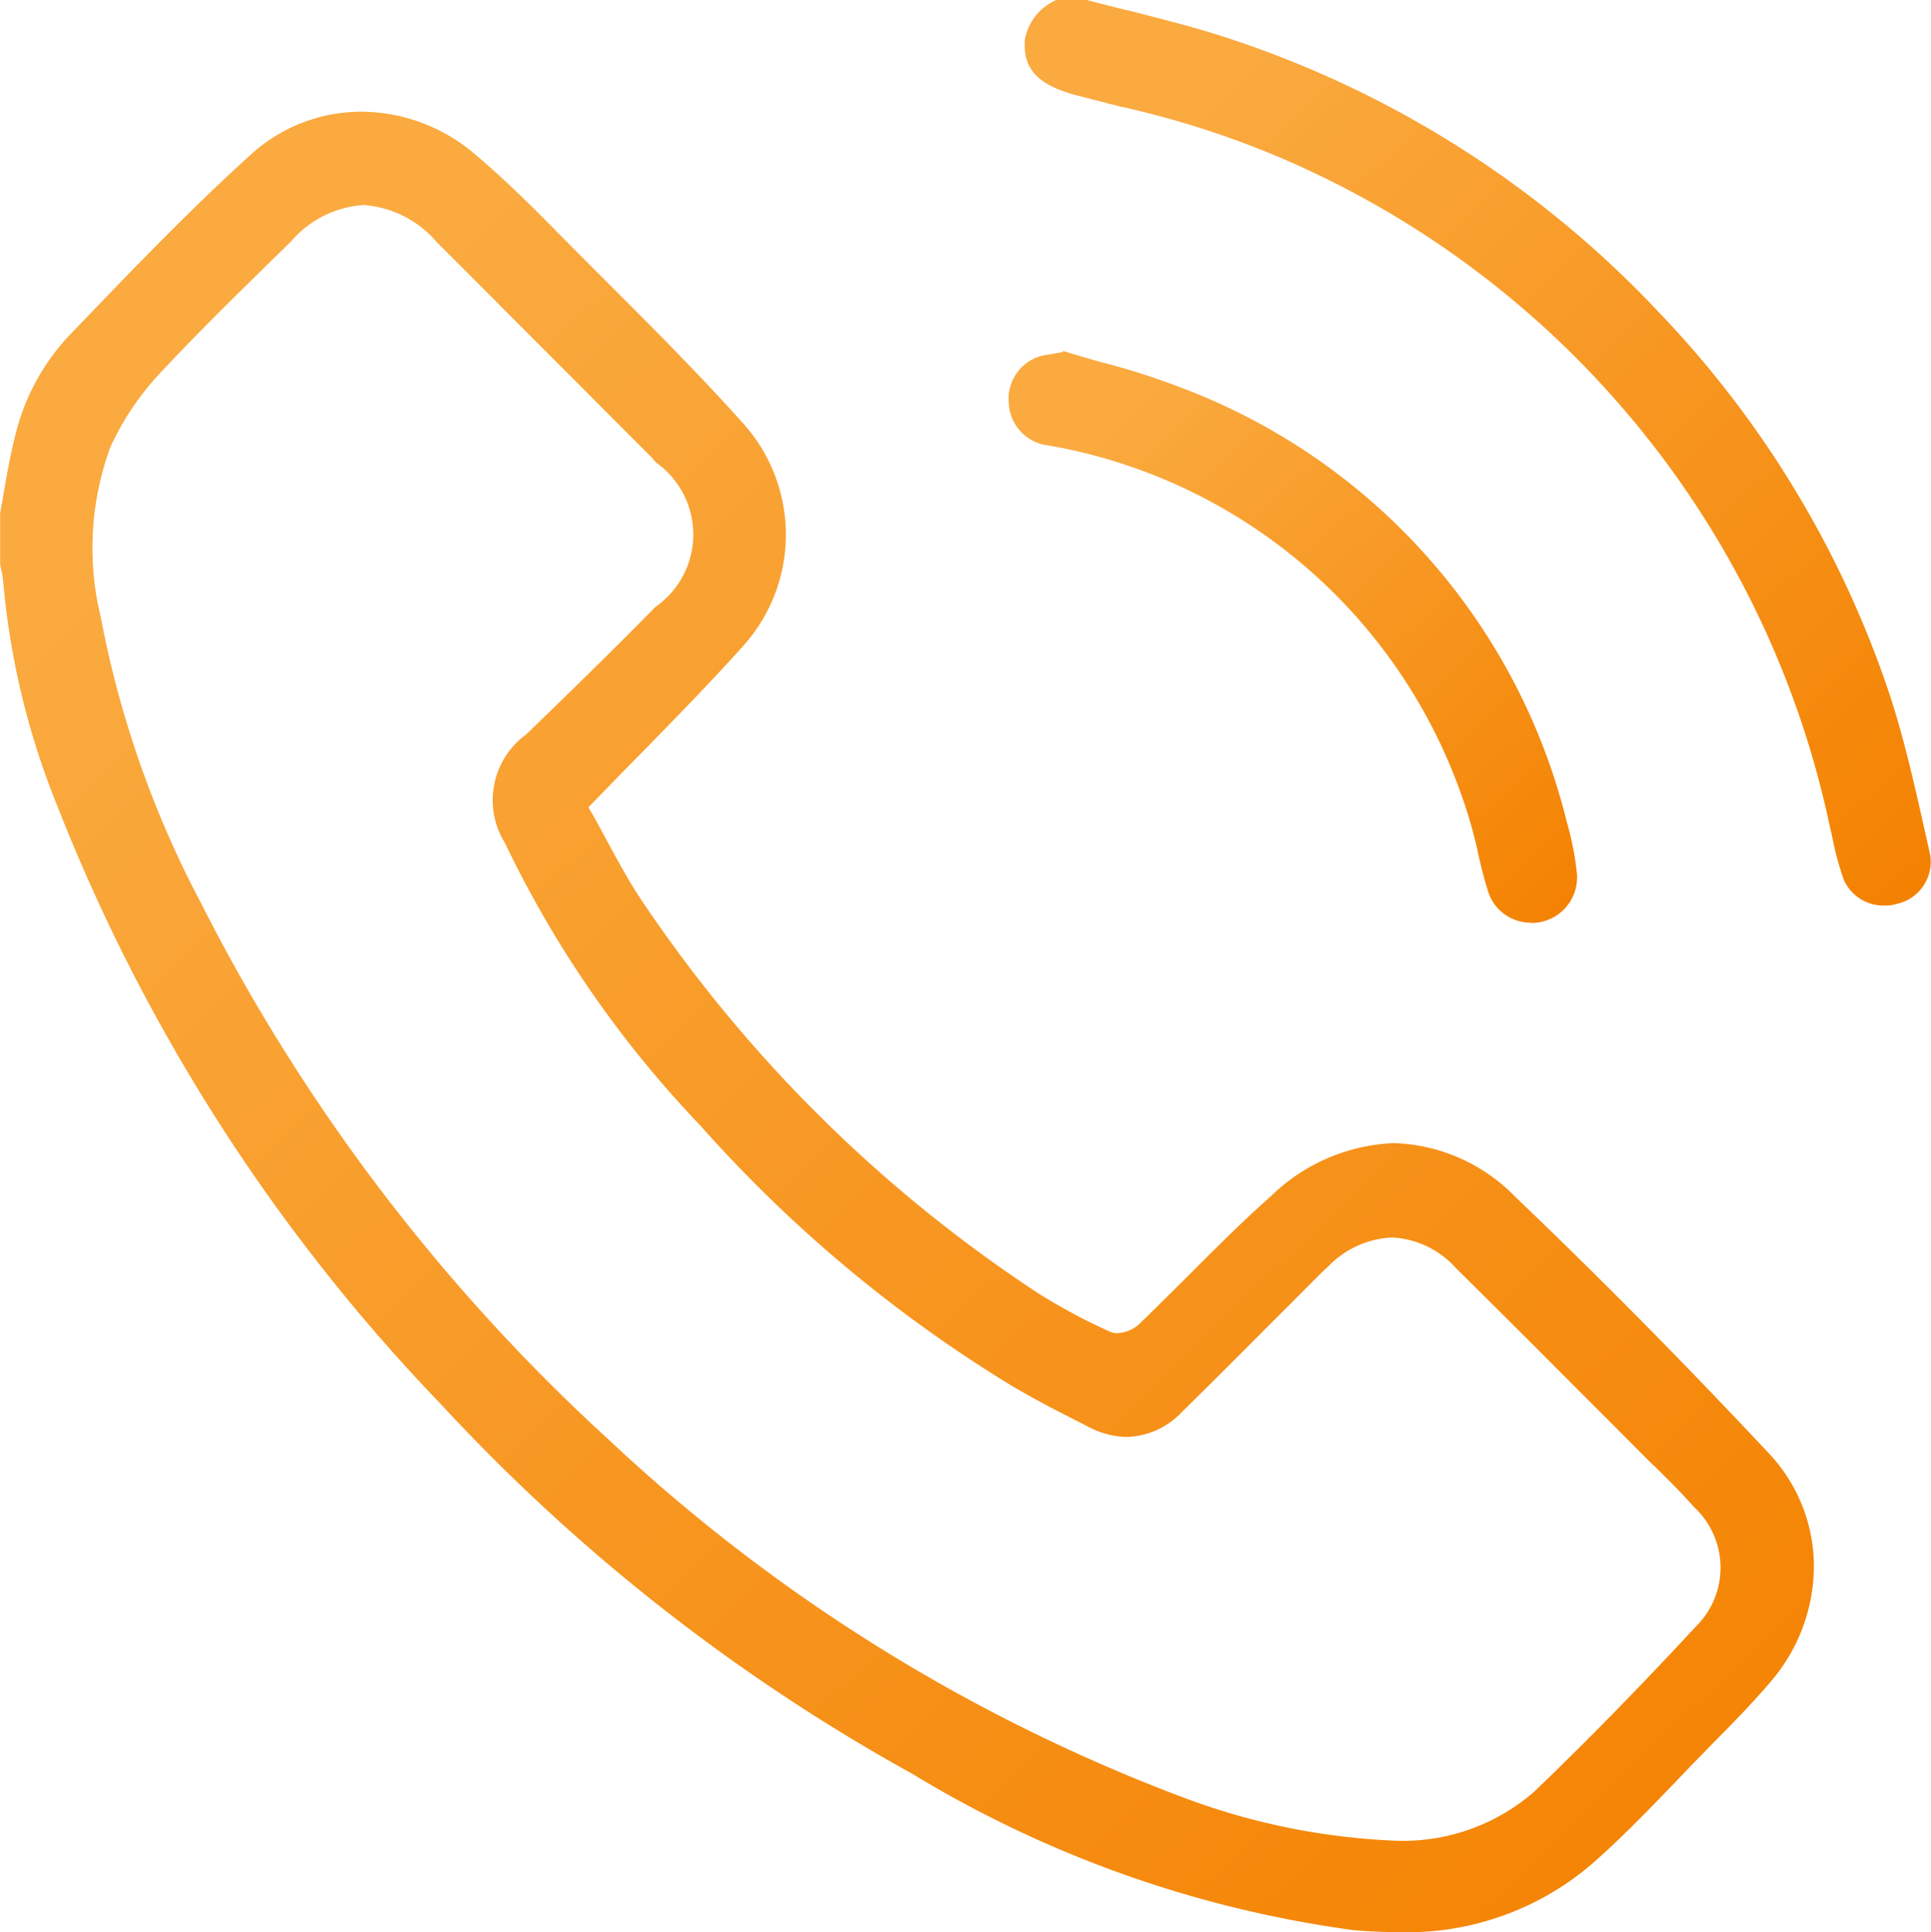 <svg xmlns="http://www.w3.org/2000/svg" xmlns:xlink="http://www.w3.org/1999/xlink" width="38.965" height="38.982" viewBox="0 0 38.965 38.982"><defs><linearGradient id="a" x1="0.169" y1="0.136" x2="1" y2="1" gradientUnits="objectBoundingBox"><stop offset="0" stop-color="#faaa3f"/><stop offset="1" stop-color="#f48100"/></linearGradient></defs><path d="M28.167,36.728c-.28,0-.57-.014-.862-.04a23.1,23.1,0,0,1-8.891-3.15,37.989,37.989,0,0,1-9.526-7.47A36.785,36.785,0,0,1,1.164,14.026a15.674,15.674,0,0,1-1.1-4.547,1.552,1.552,0,0,0-.045-.259.359.359,0,0,0-.008-.037c0-.015,0-.029-.008-.042V8.1c.029-.153.054-.3.084-.483.07-.4.136-.751.223-1.093a4.477,4.477,0,0,1,1.07-1.992l.236-.246.035-.036C2.741,3.115,3.873,1.939,5.069.858A3.308,3.308,0,0,1,7.295,0,3.544,3.544,0,0,1,9.563.84c.612.513,1.194,1.093,1.692,1.6q.43.435.86.864l.095.095c.932.931,1.9,1.9,2.788,2.892a3.356,3.356,0,0,1-.047,4.537c-.6.67-1.218,1.3-1.868,1.967l-.15.153c-.274.277-.57.581-.959.982l-.1.105.073.128c.06.1.117.209.178.319l.014.026.1.185.061.112.027.05c.191.35.389.712.62,1.057a28.408,28.408,0,0,0,8.031,7.946,12.18,12.18,0,0,0,1.408.752.332.332,0,0,0,.156.034.708.708,0,0,0,.438-.175c.347-.337.7-.687,1-.986l.059-.059.016-.016c.514-.515,1.047-1.047,1.6-1.536a3.759,3.759,0,0,1,2.478-1.062,3.567,3.567,0,0,1,2.45,1.09c1.689,1.612,3.413,3.357,5.125,5.185a3.326,3.326,0,0,1,.894,2.249,3.59,3.59,0,0,1-.844,2.309c-.358.426-.767.846-1.155,1.236l-.174.179-.133.136c-.182.185-.339.349-.482.5l-.027.028c-.539.561-1.1,1.14-1.692,1.656A5.735,5.735,0,0,1,28.167,36.728ZM7.335,1.883a2.11,2.11,0,0,0-1.461.733l-.528.516-.187.185c-.613.6-1.306,1.288-1.946,1.976a5.56,5.56,0,0,0-.985,1.472,5.9,5.9,0,0,0-.193,3.44A20.433,20.433,0,0,0,4.047,15.95a37.819,37.819,0,0,0,8.217,10.826,34.913,34.913,0,0,0,11.761,7.292,13.731,13.731,0,0,0,4.07.814H28.1a4.024,4.024,0,0,0,2.865-.993c1.045-1,2.142-2.124,3.258-3.328a1.665,1.665,0,0,0-.039-2.407c-.222-.252-.461-.492-.694-.723l-.07-.07-.107-.1-.025-.025-.05-.05-.82-.823-.286-.285-.427-.428q-1.188-1.193-2.329-2.321a1.849,1.849,0,0,0-1.29-.615,1.907,1.907,0,0,0-1.278.578c-.077.07-.159.147-.247.238l-.03.029-.034.034-.218.219c-.222.224-.409.41-.6.6-.486.488-1.15,1.156-1.823,1.816a1.59,1.59,0,0,1-1.12.511,1.71,1.71,0,0,1-.763-.2l-.116-.06c-.4-.2-.94-.477-1.427-.764a27.57,27.57,0,0,1-6.3-5.262,21.95,21.95,0,0,1-3.942-5.7,1.639,1.639,0,0,1,.432-2.191c1.094-1.059,1.9-1.85,2.6-2.566a1.781,1.781,0,0,0,.02-2.917c-.015-.018-.033-.036-.051-.054L13.175,7l-.017-.017c-.429-.428-.888-.887-1.337-1.34q-.905-.905-1.809-1.812l-.6-.6q-.3-.3-.6-.6A2.13,2.13,0,0,0,7.335,1.883Z" transform="translate(0 2.254)" fill="url(#a)"/><path d="M17.349,18.271a.877.877,0,0,1-.82-.519,5.881,5.881,0,0,1-.229-.843l-.019-.086c-.009-.039-.018-.078-.028-.117A18.925,18.925,0,0,0,5.018,3.122a18.633,18.633,0,0,0-3.043-.963l-.007,0-.039-.01-.242-.06L1.623,2.07c-.2-.048-.392-.1-.583-.148C.254,1.71-.046,1.381.006.789A1.077,1.077,0,0,1,.639,0h.61l.715.182.1.024.008,0c.5.126,1.009.257,1.507.4a20.823,20.823,0,0,1,9.207,5.683,20.548,20.548,0,0,1,4.639,7.639c.283.842.489,1.734.686,2.6l0,.01.02.082.119.53.022.1a.871.871,0,0,1-.678.988A.81.81,0,0,1,17.349,18.271Z" transform="translate(20.677)" fill="url(#a)"/><path d="M10.546,11.534a.9.9,0,0,1-.886-.671c-.073-.231-.135-.487-.183-.693l-.015-.064,0-.012a9.36,9.36,0,0,0-.337-1.161A10.792,10.792,0,0,0,.811,1.907.9.9,0,0,1,0,1.055a.9.9,0,0,1,.6-.94A1.656,1.656,0,0,1,.848.064L.921.05.987.038l.1-.017L1.1,0c.268.083.546.163.791.233l.011,0A15.155,15.155,0,0,1,3.918.914a12.578,12.578,0,0,1,7.345,8.6,5.918,5.918,0,0,1,.2,1.018.918.918,0,0,1-.916,1.007Z" transform="translate(20.356 7.082)" fill="url(#a)"/></svg>